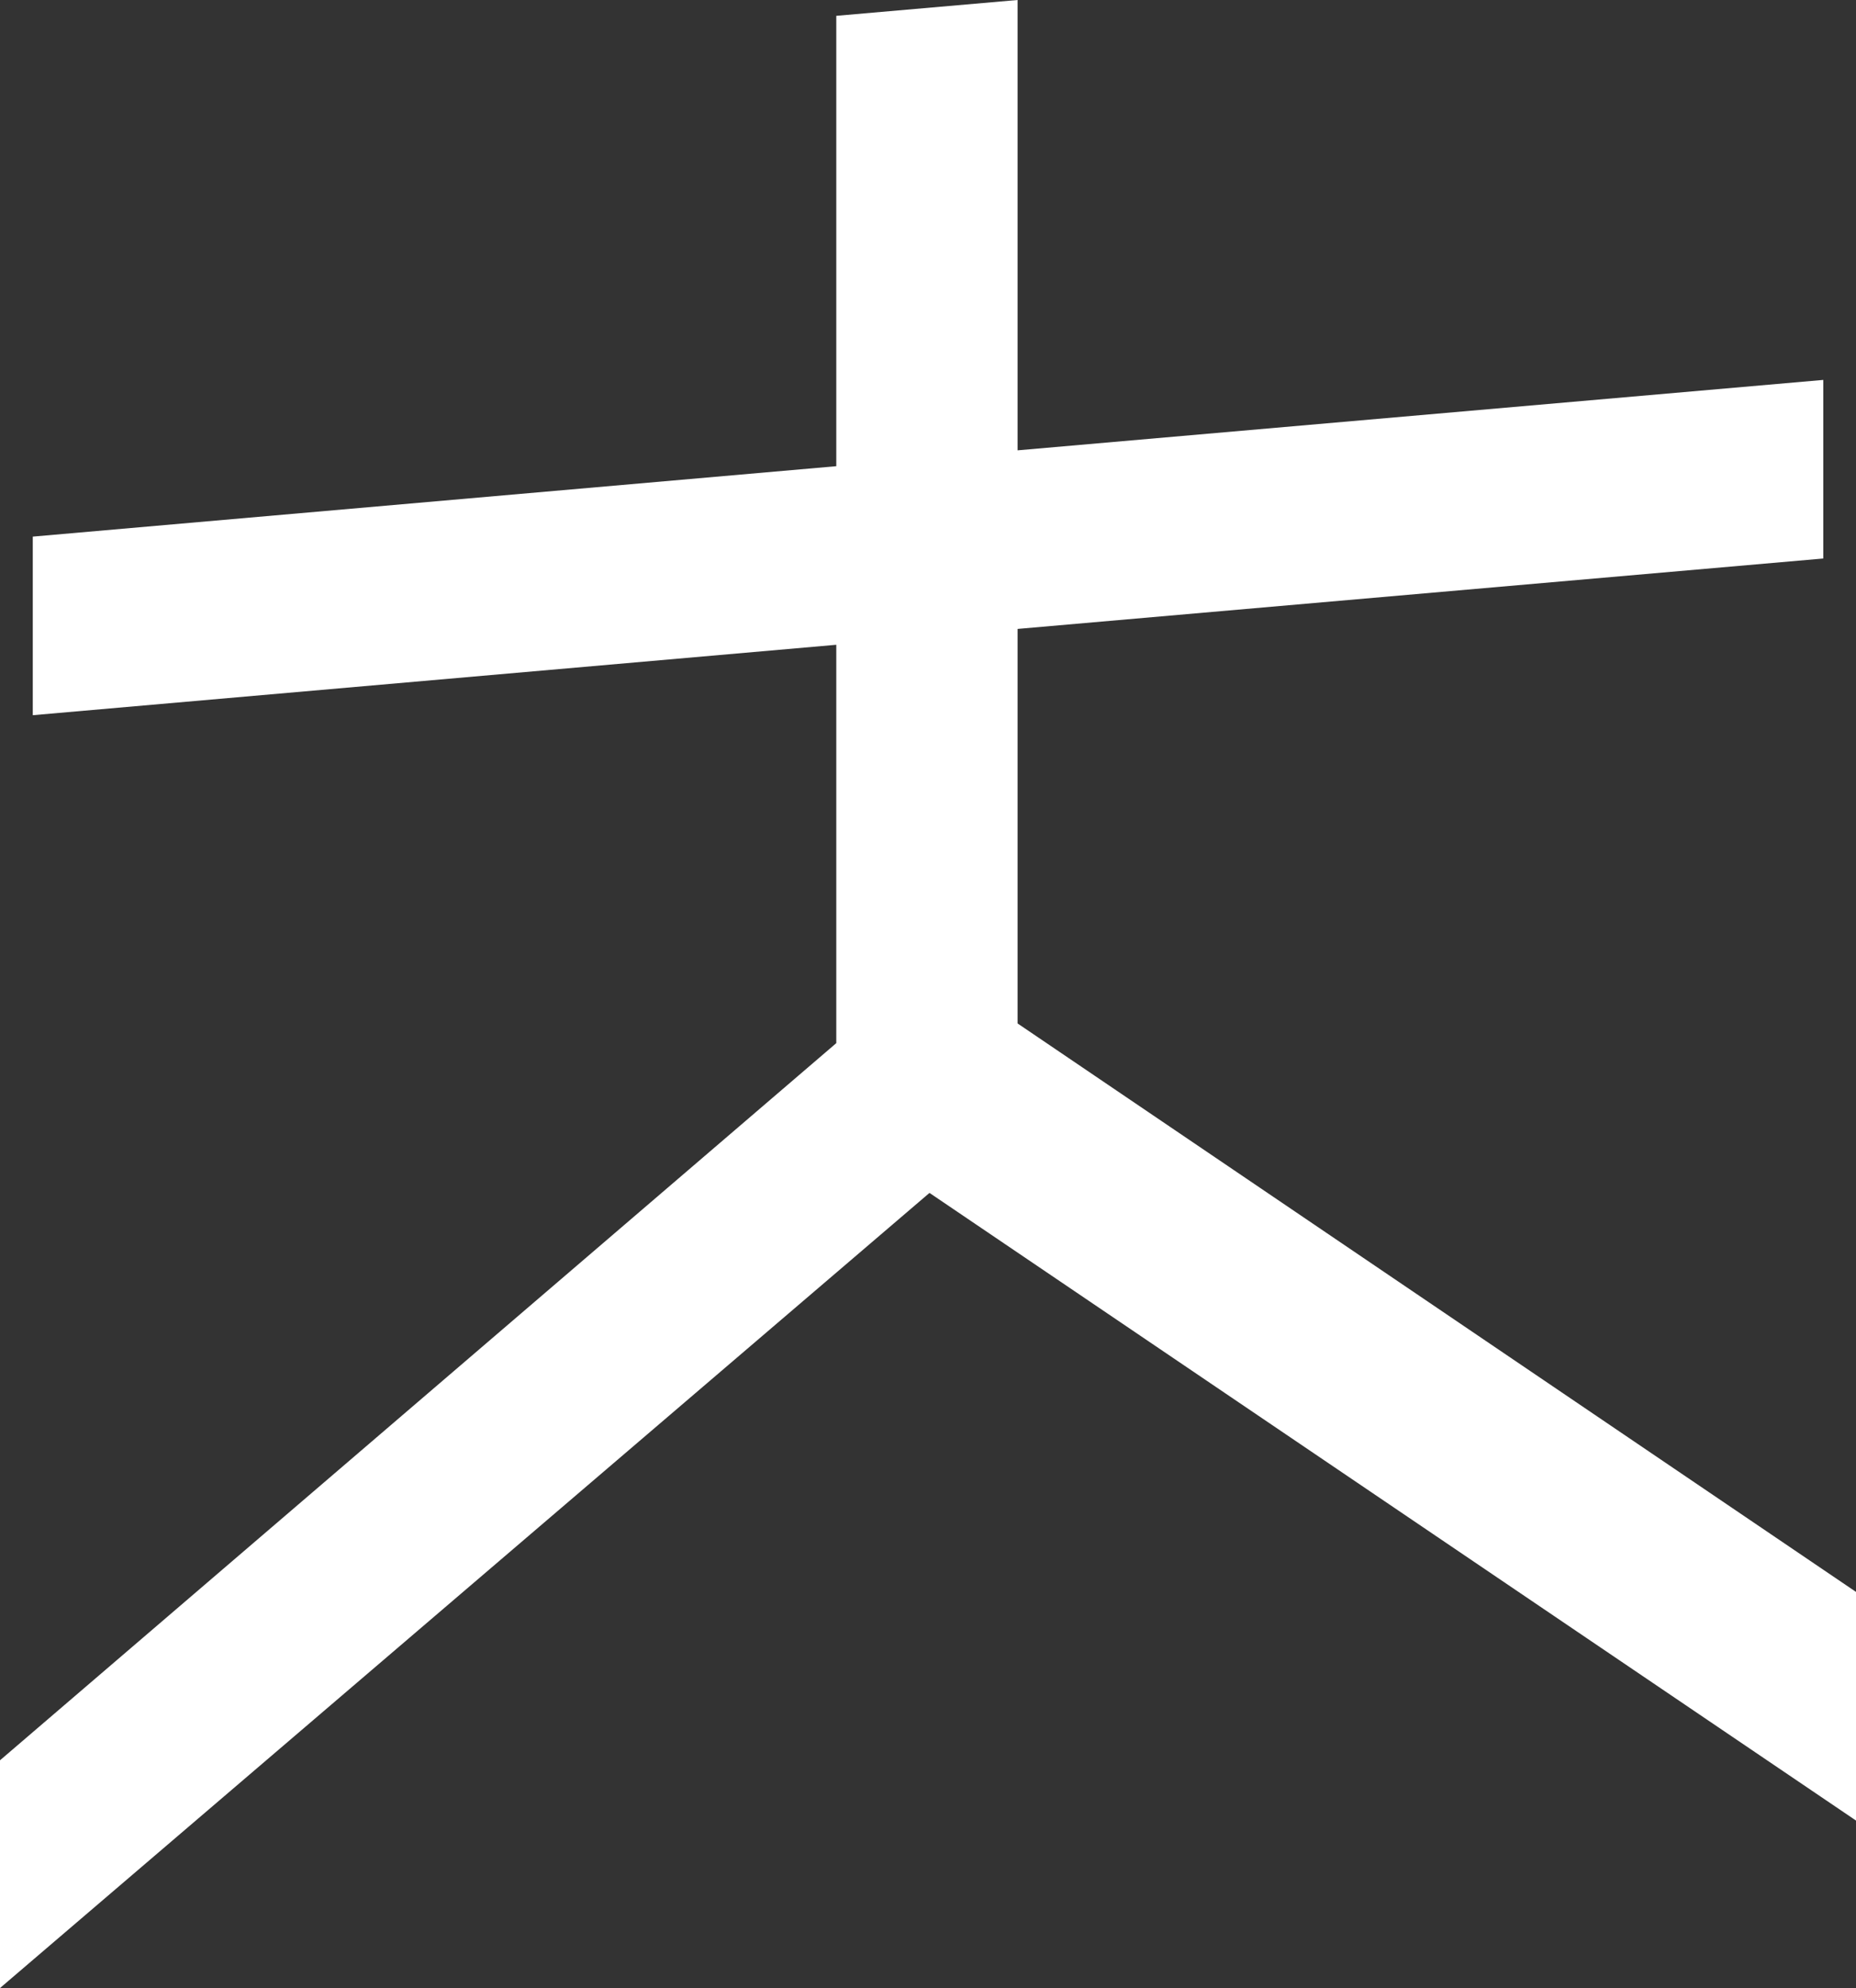 <svg xmlns="http://www.w3.org/2000/svg" width="60.639" height="64.932" viewBox="0 0 60.639 64.932"><rect x="0" y="0" width="60.639" height="64.932" fill="#333333" stroke="none"/><g id="txt_release_02"><path id="Path_198096" data-name="Path 198096" d="M1468.779 5721.629l27.323-23.424v-13.011l-26.252 2.3v-5.833l26.252-2.3v-14.71l5.923-.517v14.709l26.324-2.3v5.833l-26.324 2.3v12.886l27.393 18.567v7.468l-30.271-20.5-30.368 25.971z" transform="translate(-1468.779 -5664.134)" fill="#fff"/></g></svg>